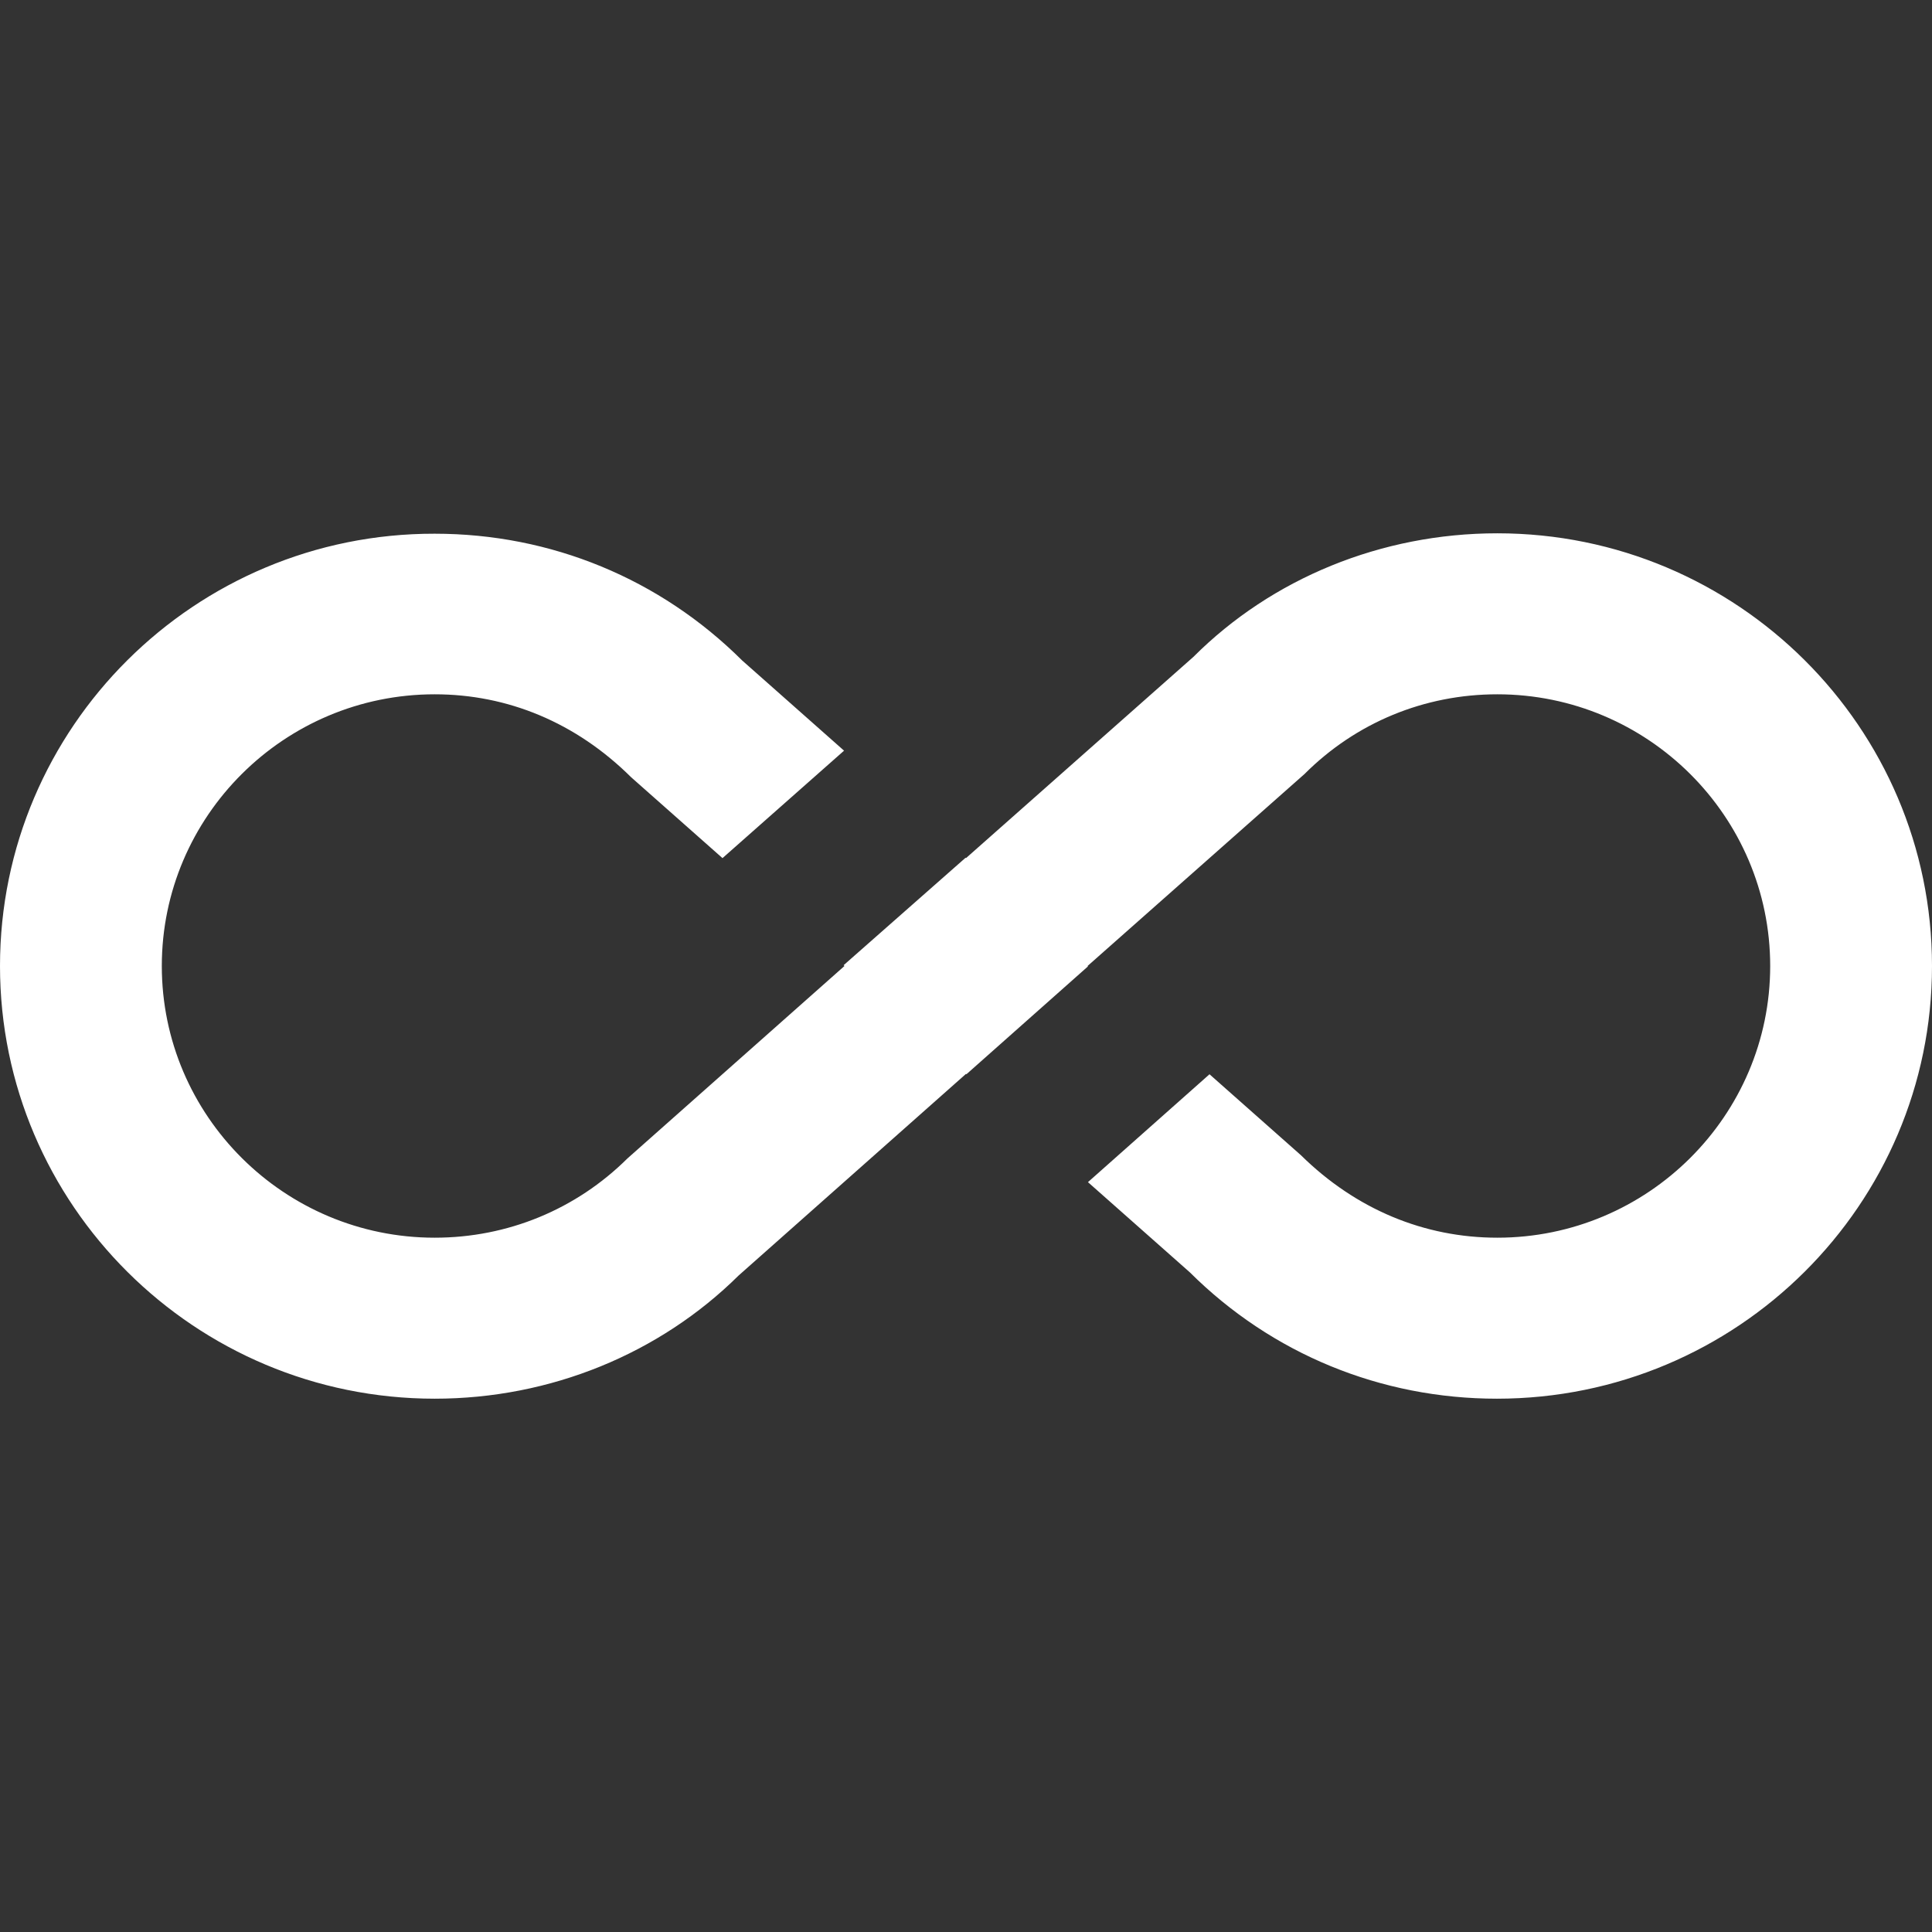 <svg width="81" height="81" viewBox="0 0 81 81" fill="none" xmlns="http://www.w3.org/2000/svg">
<rect x="0" y="0" width="81" height="81" fill="#333333" stroke="none"/>
<path d="M62.775 22.359C57.915 22.359 53.325 24.249 50.034 27.54L40.5 35.977L40.483 35.961L35.37 40.466L35.404 40.5L26.308 48.566C24.148 50.709 21.279 51.891 18.225 51.891C11.914 51.891 6.784 46.777 6.784 40.5C6.784 34.222 11.914 29.109 18.225 29.109C21.279 29.109 24.148 30.291 26.46 32.586L30.291 35.977L35.387 31.472L31.117 27.692C27.675 24.266 23.102 22.376 18.225 22.376C8.168 22.359 0 30.493 0 40.5C0 50.507 8.168 58.641 18.225 58.641C23.085 58.641 27.658 56.751 30.966 53.477L40.5 45.023L40.517 45.039L45.613 40.517L45.596 40.5L54.692 32.451C56.852 30.291 59.721 29.109 62.775 29.109C69.086 29.109 74.216 34.222 74.216 40.5C74.216 46.777 69.086 51.891 62.775 51.891C59.721 51.891 56.852 50.709 54.54 48.431L50.709 45.039L45.613 49.562L49.883 53.342C53.325 56.767 57.898 58.641 62.758 58.641C72.832 58.641 81 50.507 81 40.5C81 30.493 72.832 22.359 62.775 22.359Z" fill="white"/>
</svg>
